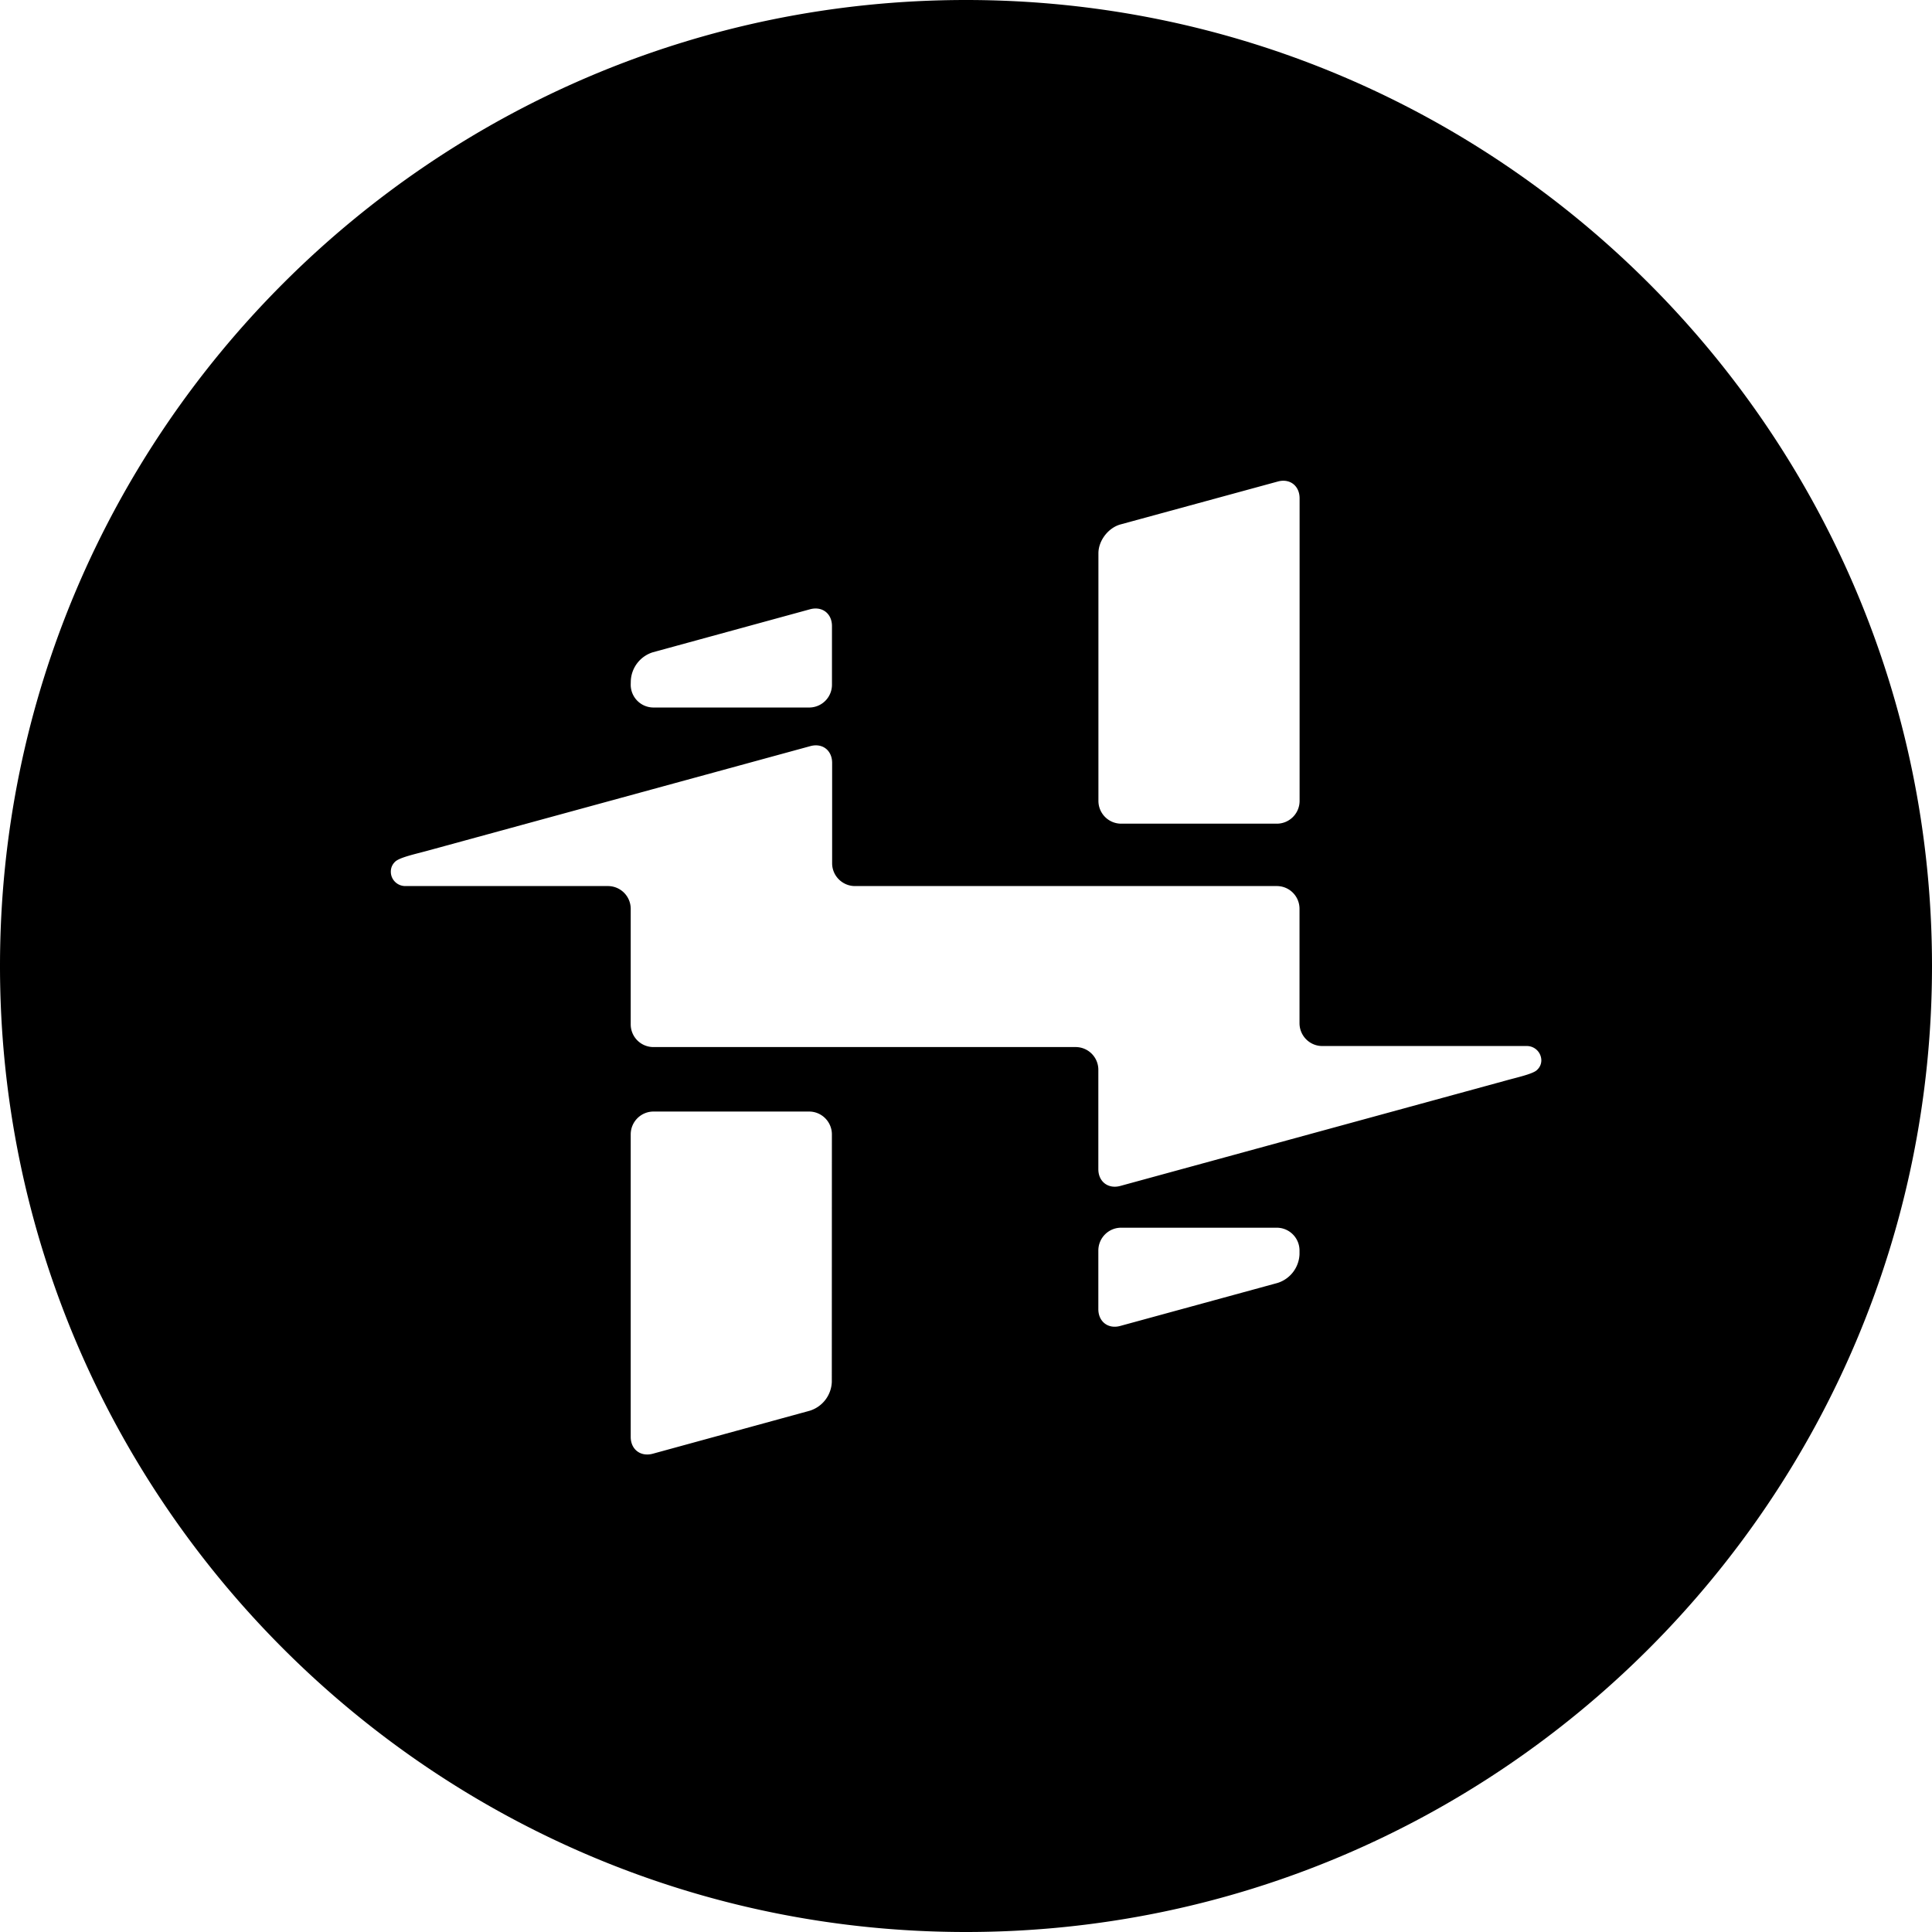 <svg xmlns="http://www.w3.org/2000/svg" viewBox="0 0 24 24"><path d="M19.091 13.294c-.057.05-.247.09-.396.132l-4.778 1.306c-.15.041-.273-.052-.273-.208V13.29a.282.282 0 0 0-.283-.283H8.117a.282.282 0 0 1-.282-.282V11.29a.283.283 0 0 0-.283-.283H5.035c-.1 0-.18-.08-.18-.178 0-.058.025-.098.055-.126.056-.052.246-.093.397-.134l4.758-1.3c.15-.042.272.051.272.208v1.247c0 .156.128.283.284.283h5.24c.156 0 .282.126.282.283v1.42c0 .157.127.284.282.284h2.542a.18.18 0 0 1 .18.179.158.158 0 0 1-.056.12m-2.948 2.288a.39.39 0 0 1-.272.356l-1.954.534c-.15.042-.273-.052-.273-.208v-.728c0-.157.127-.284.283-.284h1.933c.157 0 .283.127.283.284zm-5.81 1.586a.39.39 0 0 1-.272.357l-1.953.535c-.15.04-.273-.053-.273-.209v-3.758c0-.157.127-.284.283-.284h1.933c.156 0 .283.127.283.284zM7.836 8.46a.39.39 0 0 1 .273-.357l1.952-.534c.152-.042.274.052.274.208v.729a.283.283 0 0 1-.283.283H8.118a.283.283 0 0 1-.283-.283zm5.809-1.587c0-.157.122-.316.273-.358l1.954-.533c.15-.042.272.052.272.208v3.759a.283.283 0 0 1-.283.283h-1.933a.283.283 0 0 1-.283-.283zM12 0C5.384 0 0 5.384 0 12c0 6.617 5.384 12 12 12 6.618 0 12-5.383 12-12 0-6.616-5.382-12-12-12Z"/></svg>